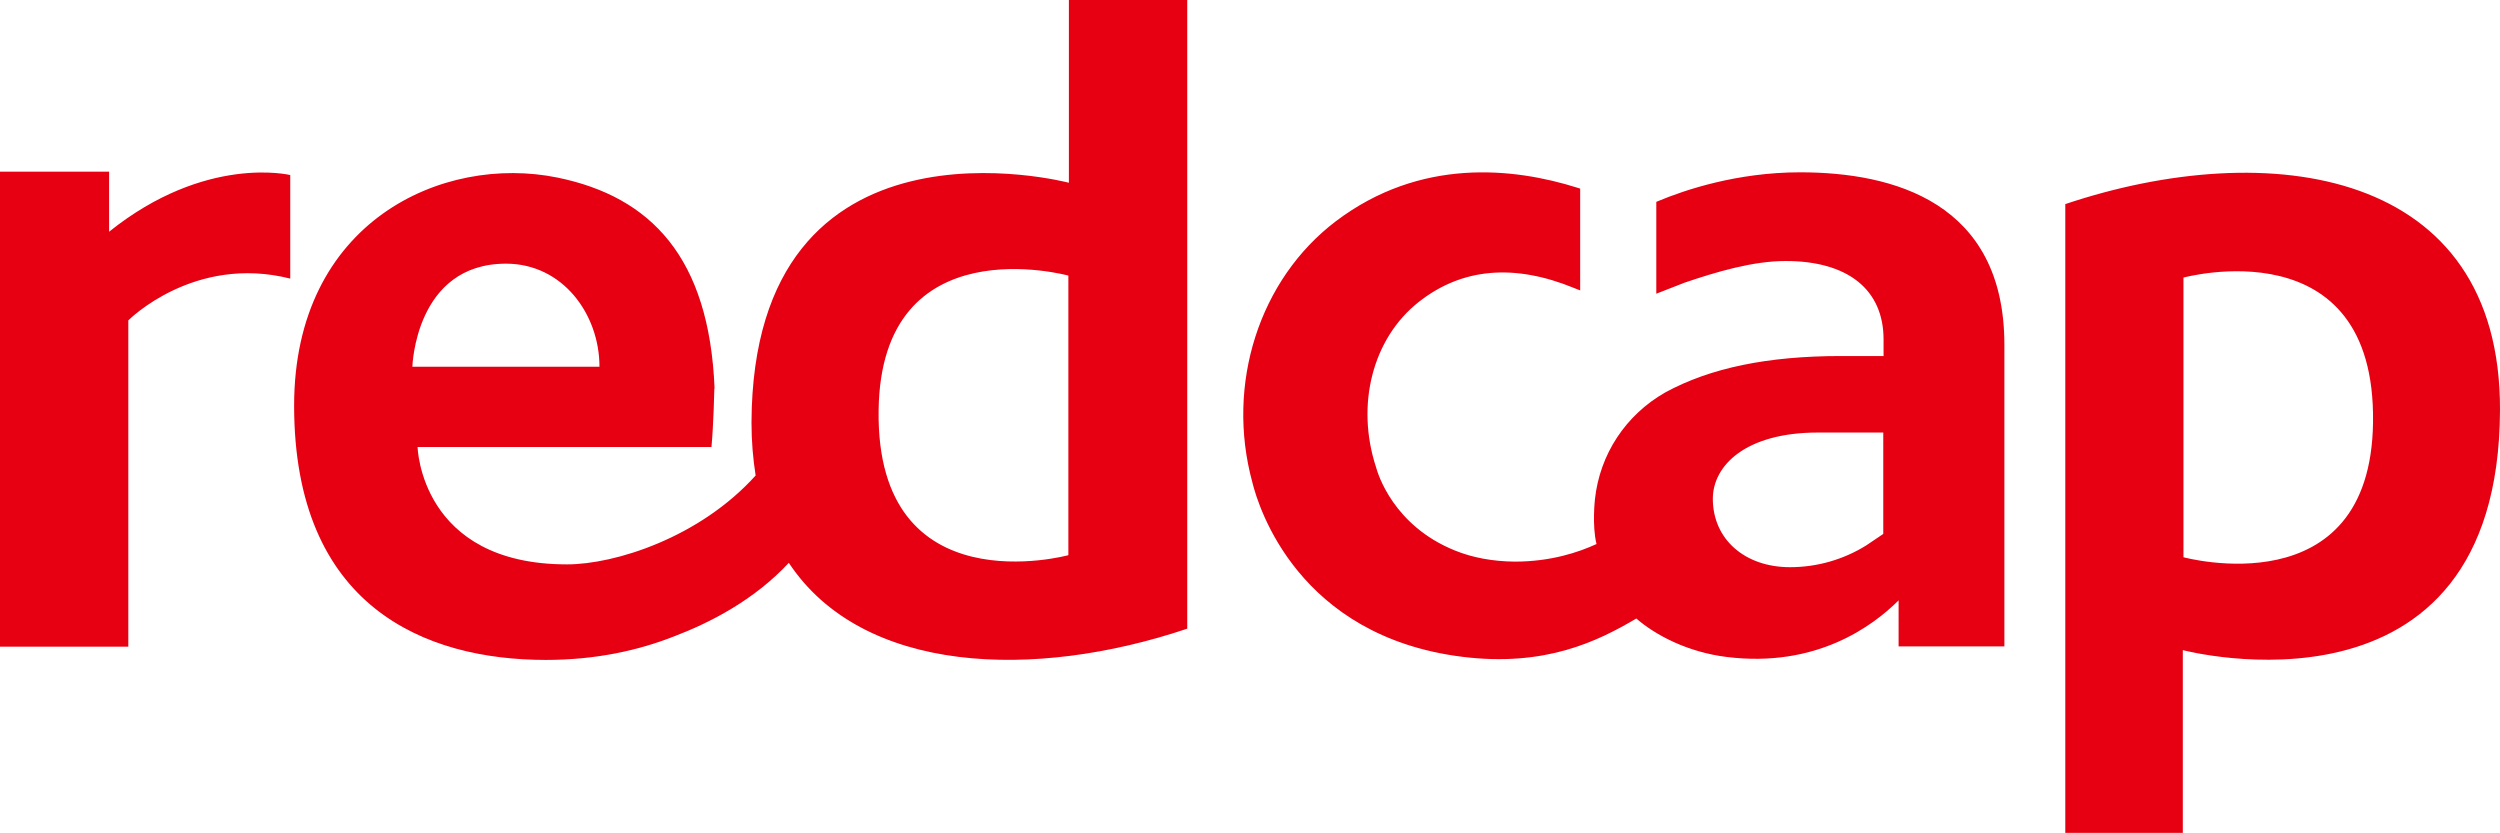 <?xml version="1.0" encoding="iso-8859-1"?>
<!-- Generator: Adobe Illustrator 21.0.0, SVG Export Plug-In . SVG Version: 6.00 Build 0)  -->
<svg version="1.1" id="_x3C_Layer_x3E_" xmlns="http://www.w3.org/2000/svg" xmlns:xlink="http://www.w3.org/1999/xlink" x="0px"
	 y="0px" viewBox="0 0 491.027 163.579" style="enable-background:new 0 0 491.027 163.579;" xml:space="preserve">
<g>
	<g>
		<path style="fill:#E60012;" d="M21.426,45.518V33.719H0v93.299h25.203V62.926c0,0,12.843-12.988,31.805-8.208V34.383
			C57.008,34.383,40.4,30.289,21.426,45.518z M209.942,35.896c0,0-62.071-16.407-62.34,47.079c0,3.701,0.298,7.152,0.813,10.415
			c-10.952,12.174-27.591,17.46-37.059,17.46c-28.812,0-29.339-23.058-29.339-23.058h57.72c0.412-4.285,0.568-11.483,0.568-11.483
			l0.045,0.031c-1.028-25.811-12.516-37.691-30.847-41.459c-22.593-4.626-51.735,8.656-51.735,44.789
			c0,39.514,25.696,49.945,49.446,49.945c9.839,0,18.212-1.871,25.234-4.644c6.959-2.649,15.659-7.081,22.482-14.425
			c14.495,21.879,48.198,23.04,78.255,12.932V0h-23.244V35.896z M99.383,51.786c11.121,0,18.359,9.909,18.359,20.245H80.995
			C80.995,72.031,81.538,51.786,99.383,51.786z M209.838,109.043c0,0-37.797,10.327-37.27-28.428
			c0.443-36.615,37.27-26.486,37.27-26.486V109.043z M405.646,40.086v123.493h23.082v-35.891c0,0,62.038,16.355,62.298-47.113
			C491.206,33.036,445.636,26.683,405.646,40.086z M428.854,109.445V54.521c0,0,37.772-10.315,37.235,28.417
			C465.636,119.529,428.854,109.445,428.854,109.445z M353.563,33.844c-12.441,0-22.711,3.502-27.73,5.589l-0.519,0.216v18.036
			l5.542-2.163c6.207-2.112,13.403-4.259,19.872-4.259c12.212,0,19.224,5.613,19.224,15.41c0,0,0,2.168,0,3.255
			c-1.388,0-8.385,0-8.385,0c-14.372,0-25.641,2.334-34.453,7.127c-7.824,4.436-12.907,12.197-13.852,21.019
			c0,0-0.584,5.196,0.312,8.776c-3.453,1.601-8.953,3.459-16.06,3.459c-4.32-0.044-8.266-0.773-11.713-2.168
			c-12.175-4.894-15.21-15.189-15.522-16.346c-4.049-12.332-0.669-25.379,8.403-32.506c8.442-6.654,18.715-7.56,30.518-2.71
			l1.163,0.462V37.049l-0.594-0.191c-12.461-3.919-30.796-5.961-47.391,6.594c-15.064,11.427-21.652,32.034-16.404,51.281
			c1.224,4.992,9.03,30.204,41.162,34.258c16.359,2.063,26.712-3.06,34.255-7.508c3.802,3.294,10.094,6.597,17.724,7.547
			c17.603,2.205,28.75-6.08,33.79-11.113c0,2.66,0,9.039,0,9.039h20.778V67.719C393.684,39.715,371.862,33.844,353.563,33.844z
			 M369.894,104.869c-0.605,0.412-3.357,2.263-3.357,2.263c-4.476,2.784-9.656,4.27-14.958,4.27
			c-8.919,0-15.162-5.522-15.162-13.436c0-6.477,6.378-13.011,20.624-13.011c0,0,11.375,0,12.853,0V104.869z"/>
	</g>
</g>
</svg>
